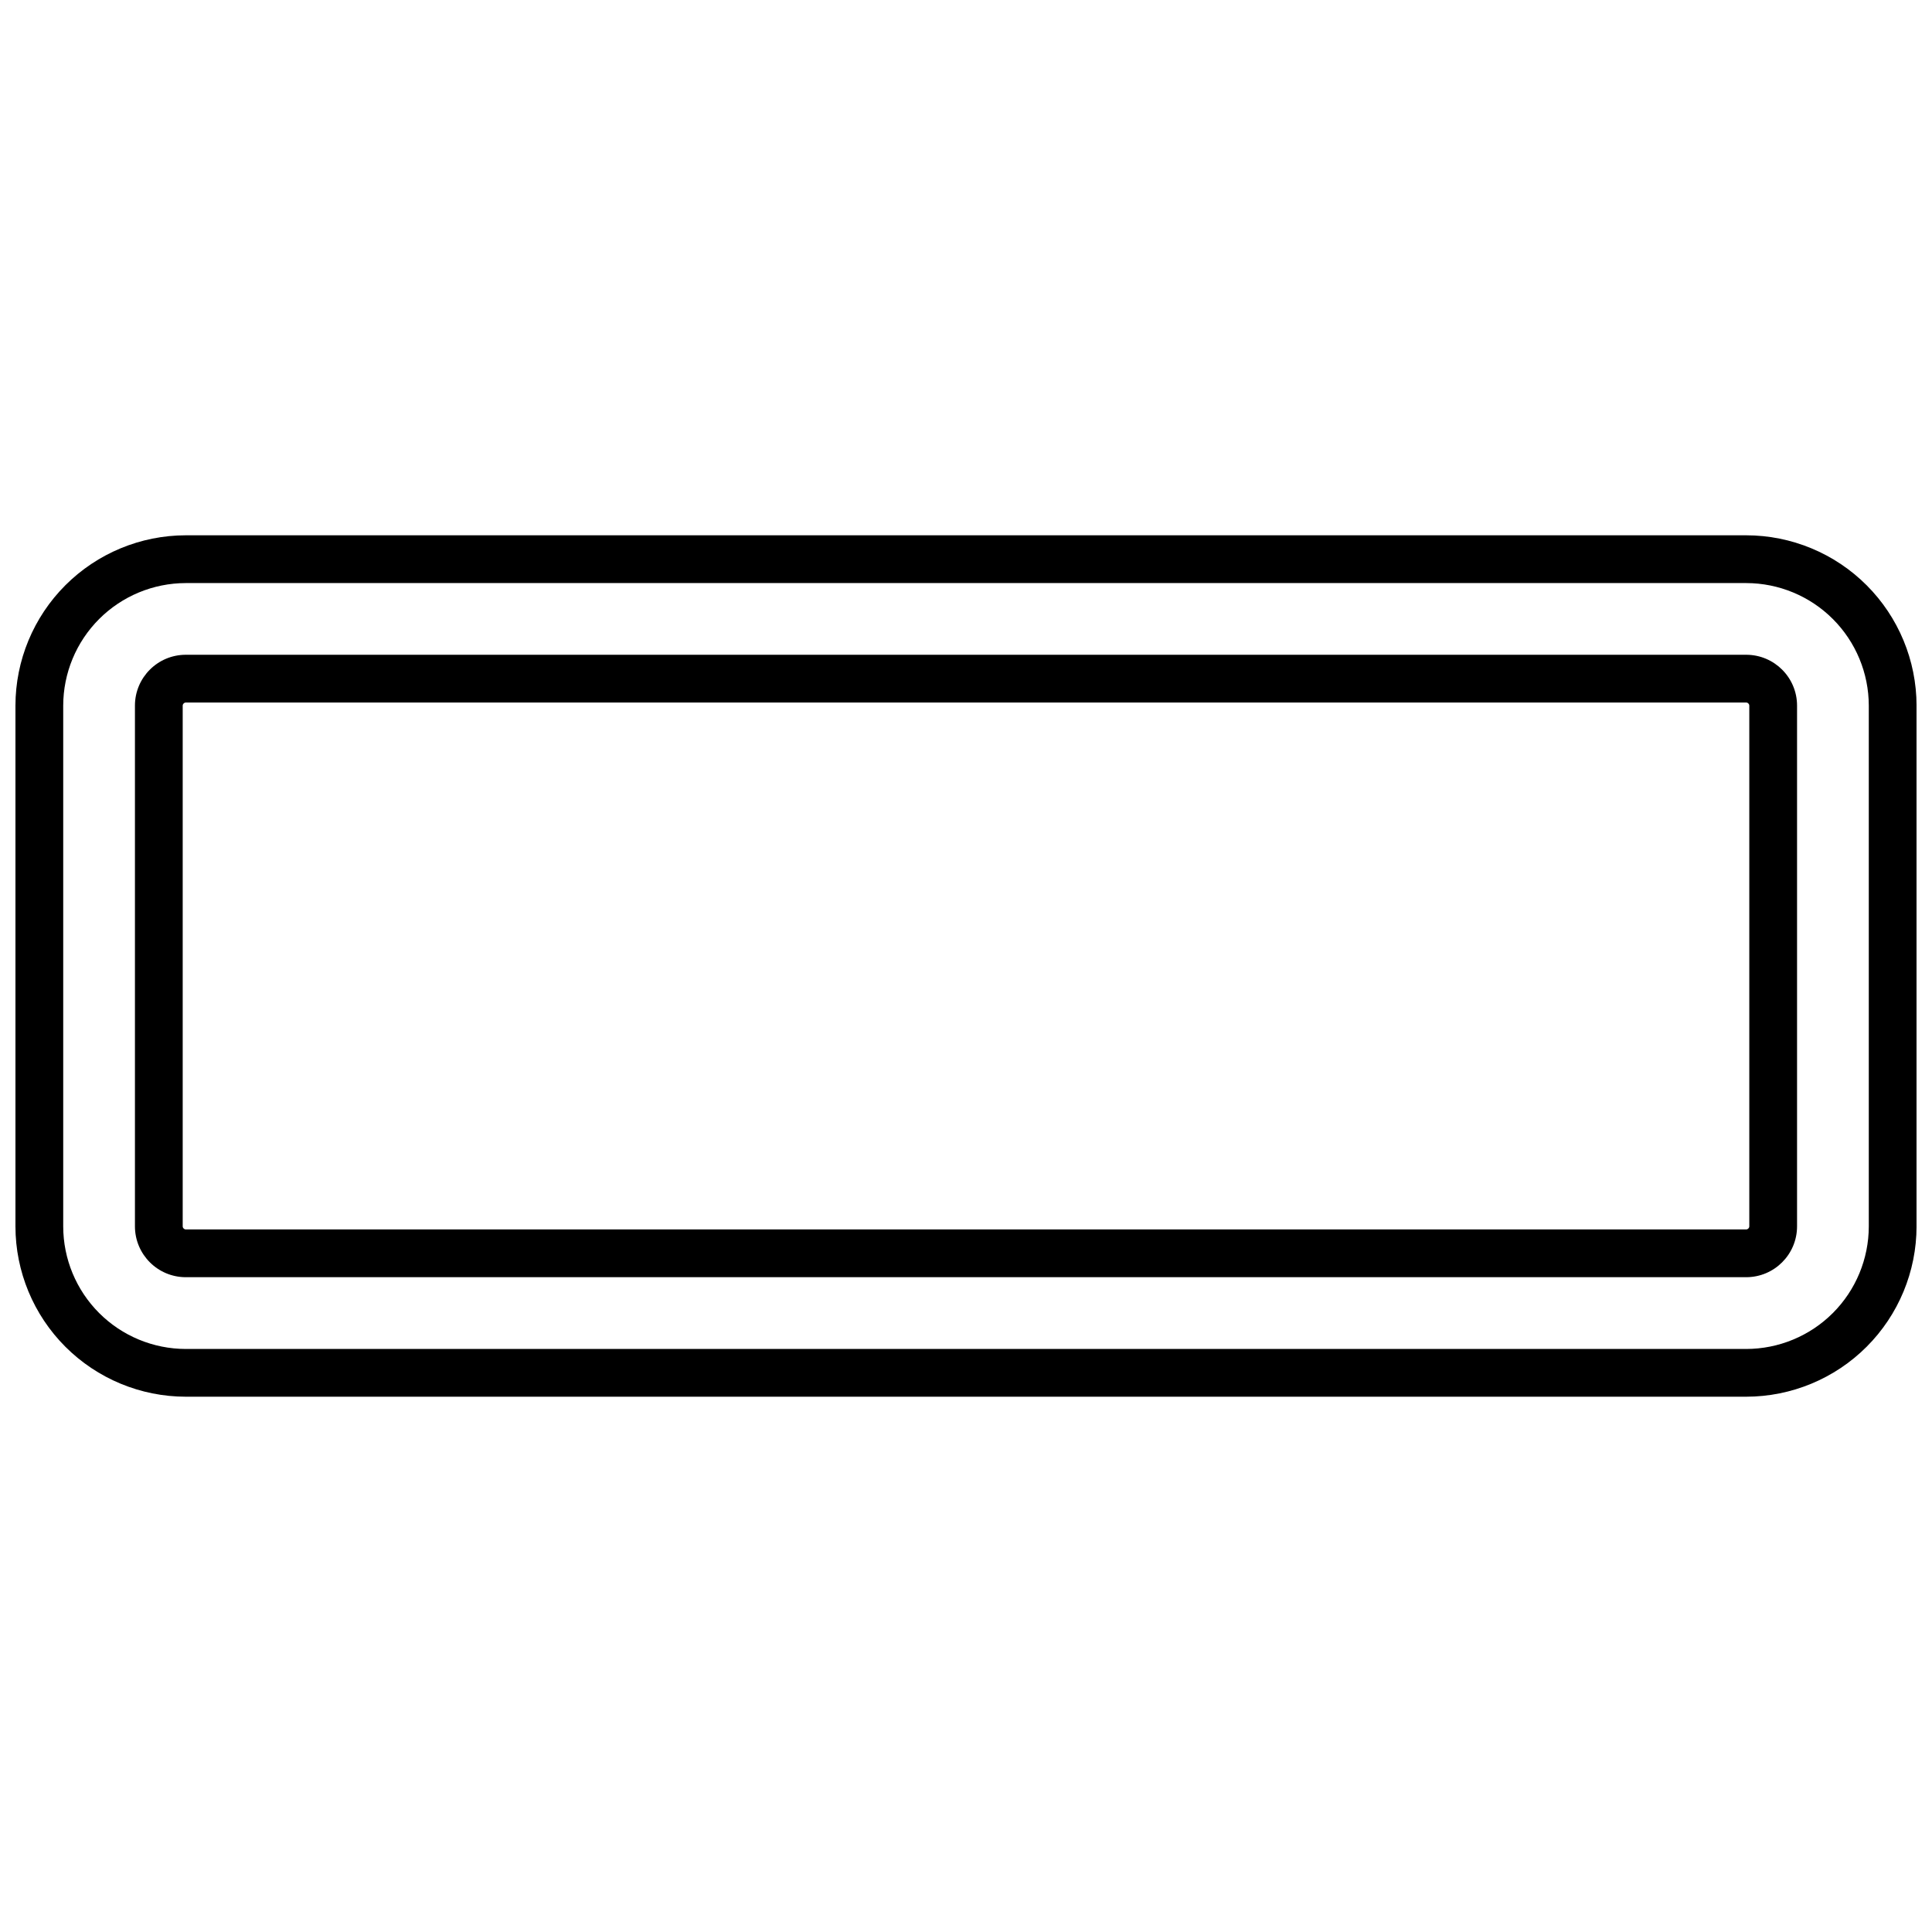 <?xml version="1.0" encoding="UTF-8"?>
<!-- Uploaded to: SVG Repo, www.svgrepo.com, Generator: SVG Repo Mixer Tools -->
<svg width="800px" height="800px" version="1.1" viewBox="144 144 512 512" xmlns="http://www.w3.org/2000/svg">
 <defs>
  <clipPath id="a">
   <path d="m148.09 285h503.81v230h-503.81z"/>
  </clipPath>
 </defs>
 <g clip-path="url(#a)">
  <path d="m606.77 285.86h-413.54c-11.965 0.012-23.438 4.773-31.902 13.234-8.461 8.461-13.223 19.938-13.234 31.902v138.01c0.012 11.969 4.773 23.441 13.234 31.902 8.465 8.461 19.938 13.223 31.902 13.234h413.54c11.969-0.012 23.441-4.773 31.902-13.234 8.461-8.461 13.223-19.934 13.234-31.902v-138.01c-0.012-11.965-4.773-23.438-13.234-31.902-8.461-8.461-19.934-13.223-31.902-13.234zm32.48 183.15c-0.012 8.609-3.438 16.867-9.523 22.957-6.09 6.086-14.344 9.512-22.957 9.523h-413.54c-8.609-0.012-16.867-3.434-22.953-9.523-6.09-6.09-9.516-14.344-9.523-22.957v-138.01c0.008-8.609 3.434-16.867 9.523-22.957 6.086-6.086 14.344-9.512 22.953-9.523h413.54c8.613 0.012 16.867 3.438 22.957 9.527 6.086 6.086 9.512 14.344 9.523 22.953z"/>
 </g>
 <path d="m606.77 317.52h-413.54c-7.434 0.008-13.461 6.031-13.469 13.469v138.01c0.008 7.438 6.035 13.465 13.469 13.473h413.54c7.438-0.012 13.461-6.035 13.469-13.473v-138.01c-0.008-7.434-6.031-13.461-13.469-13.469zm0.812 151.48c-0.012 0.445-0.367 0.801-0.812 0.812h-413.54c-0.441-0.012-0.801-0.367-0.812-0.812v-138.01c0.012-0.441 0.371-0.801 0.812-0.812h413.54c0.445 0.012 0.801 0.371 0.812 0.812z"/>
</svg>